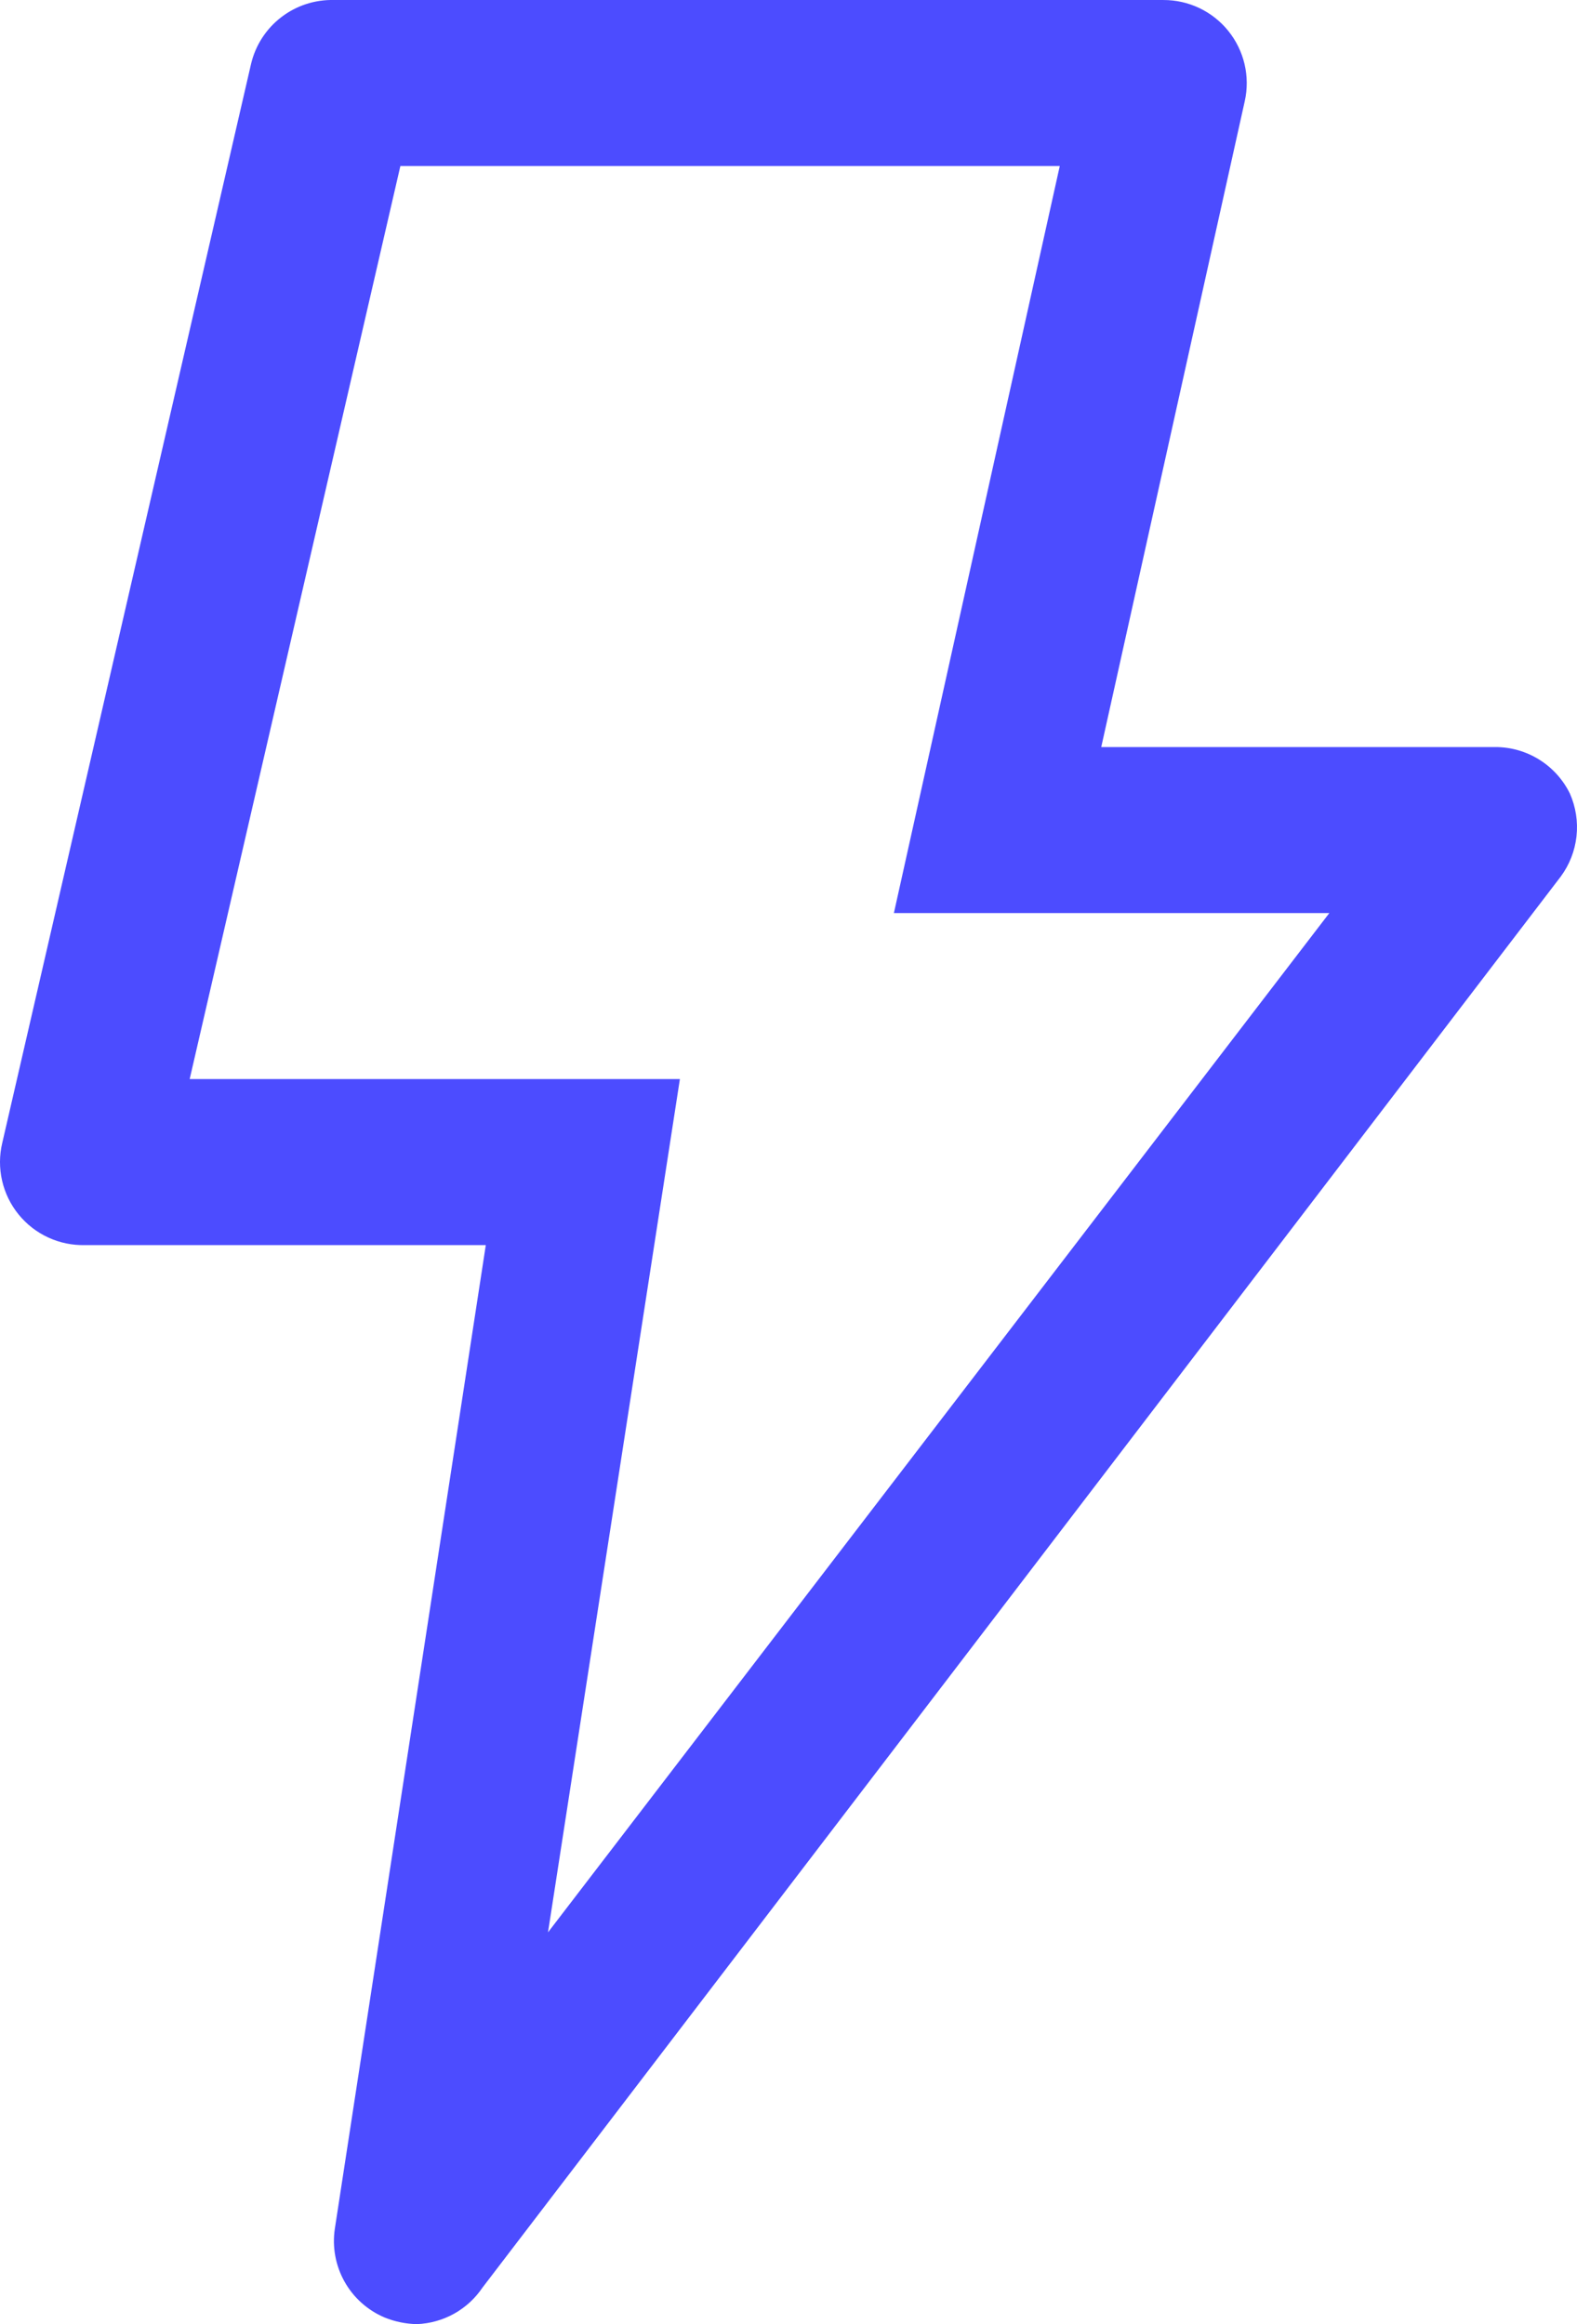 <?xml version="1.0" encoding="UTF-8"?> <svg xmlns="http://www.w3.org/2000/svg" width="76" height="112" viewBox="0 0 76 112" fill="none"><path d="M18.535 111.68C17.717 111.334 17.037 110.726 16.603 109.951C16.169 109.176 16.005 108.279 16.137 107.4L23.412 60.001H4.105C3.493 60.017 2.885 59.893 2.329 59.637C1.772 59.381 1.282 59.001 0.896 58.525C0.509 58.05 0.237 57.492 0.101 56.895C-0.036 56.298 -0.034 55.677 0.108 55.081L12.099 3.081C12.31 2.186 12.823 1.392 13.551 0.831C14.279 0.27 15.178 -0.023 16.097 0.001H56.07C56.667 -0.001 57.257 0.131 57.797 0.387C58.336 0.644 58.812 1.017 59.188 1.481C59.569 1.951 59.839 2.501 59.978 3.089C60.116 3.678 60.12 4.291 59.987 4.881L53.072 36.001H72.059C72.808 35.999 73.543 36.209 74.179 36.605C74.815 37.001 75.327 37.568 75.657 38.241C75.943 38.887 76.053 39.598 75.976 40.3C75.899 41.003 75.637 41.672 75.217 42.241L23.252 110.24C22.901 110.761 22.432 111.192 21.883 111.498C21.334 111.803 20.722 111.975 20.094 112C19.559 111.99 19.031 111.882 18.535 111.68ZM43.079 44.001L51.073 8.001H19.295L9.141 52.001H32.766L26.41 93.12L64.064 44.001H43.079Z" fill="#0000FF" fill-opacity="0.7"></path></svg> 